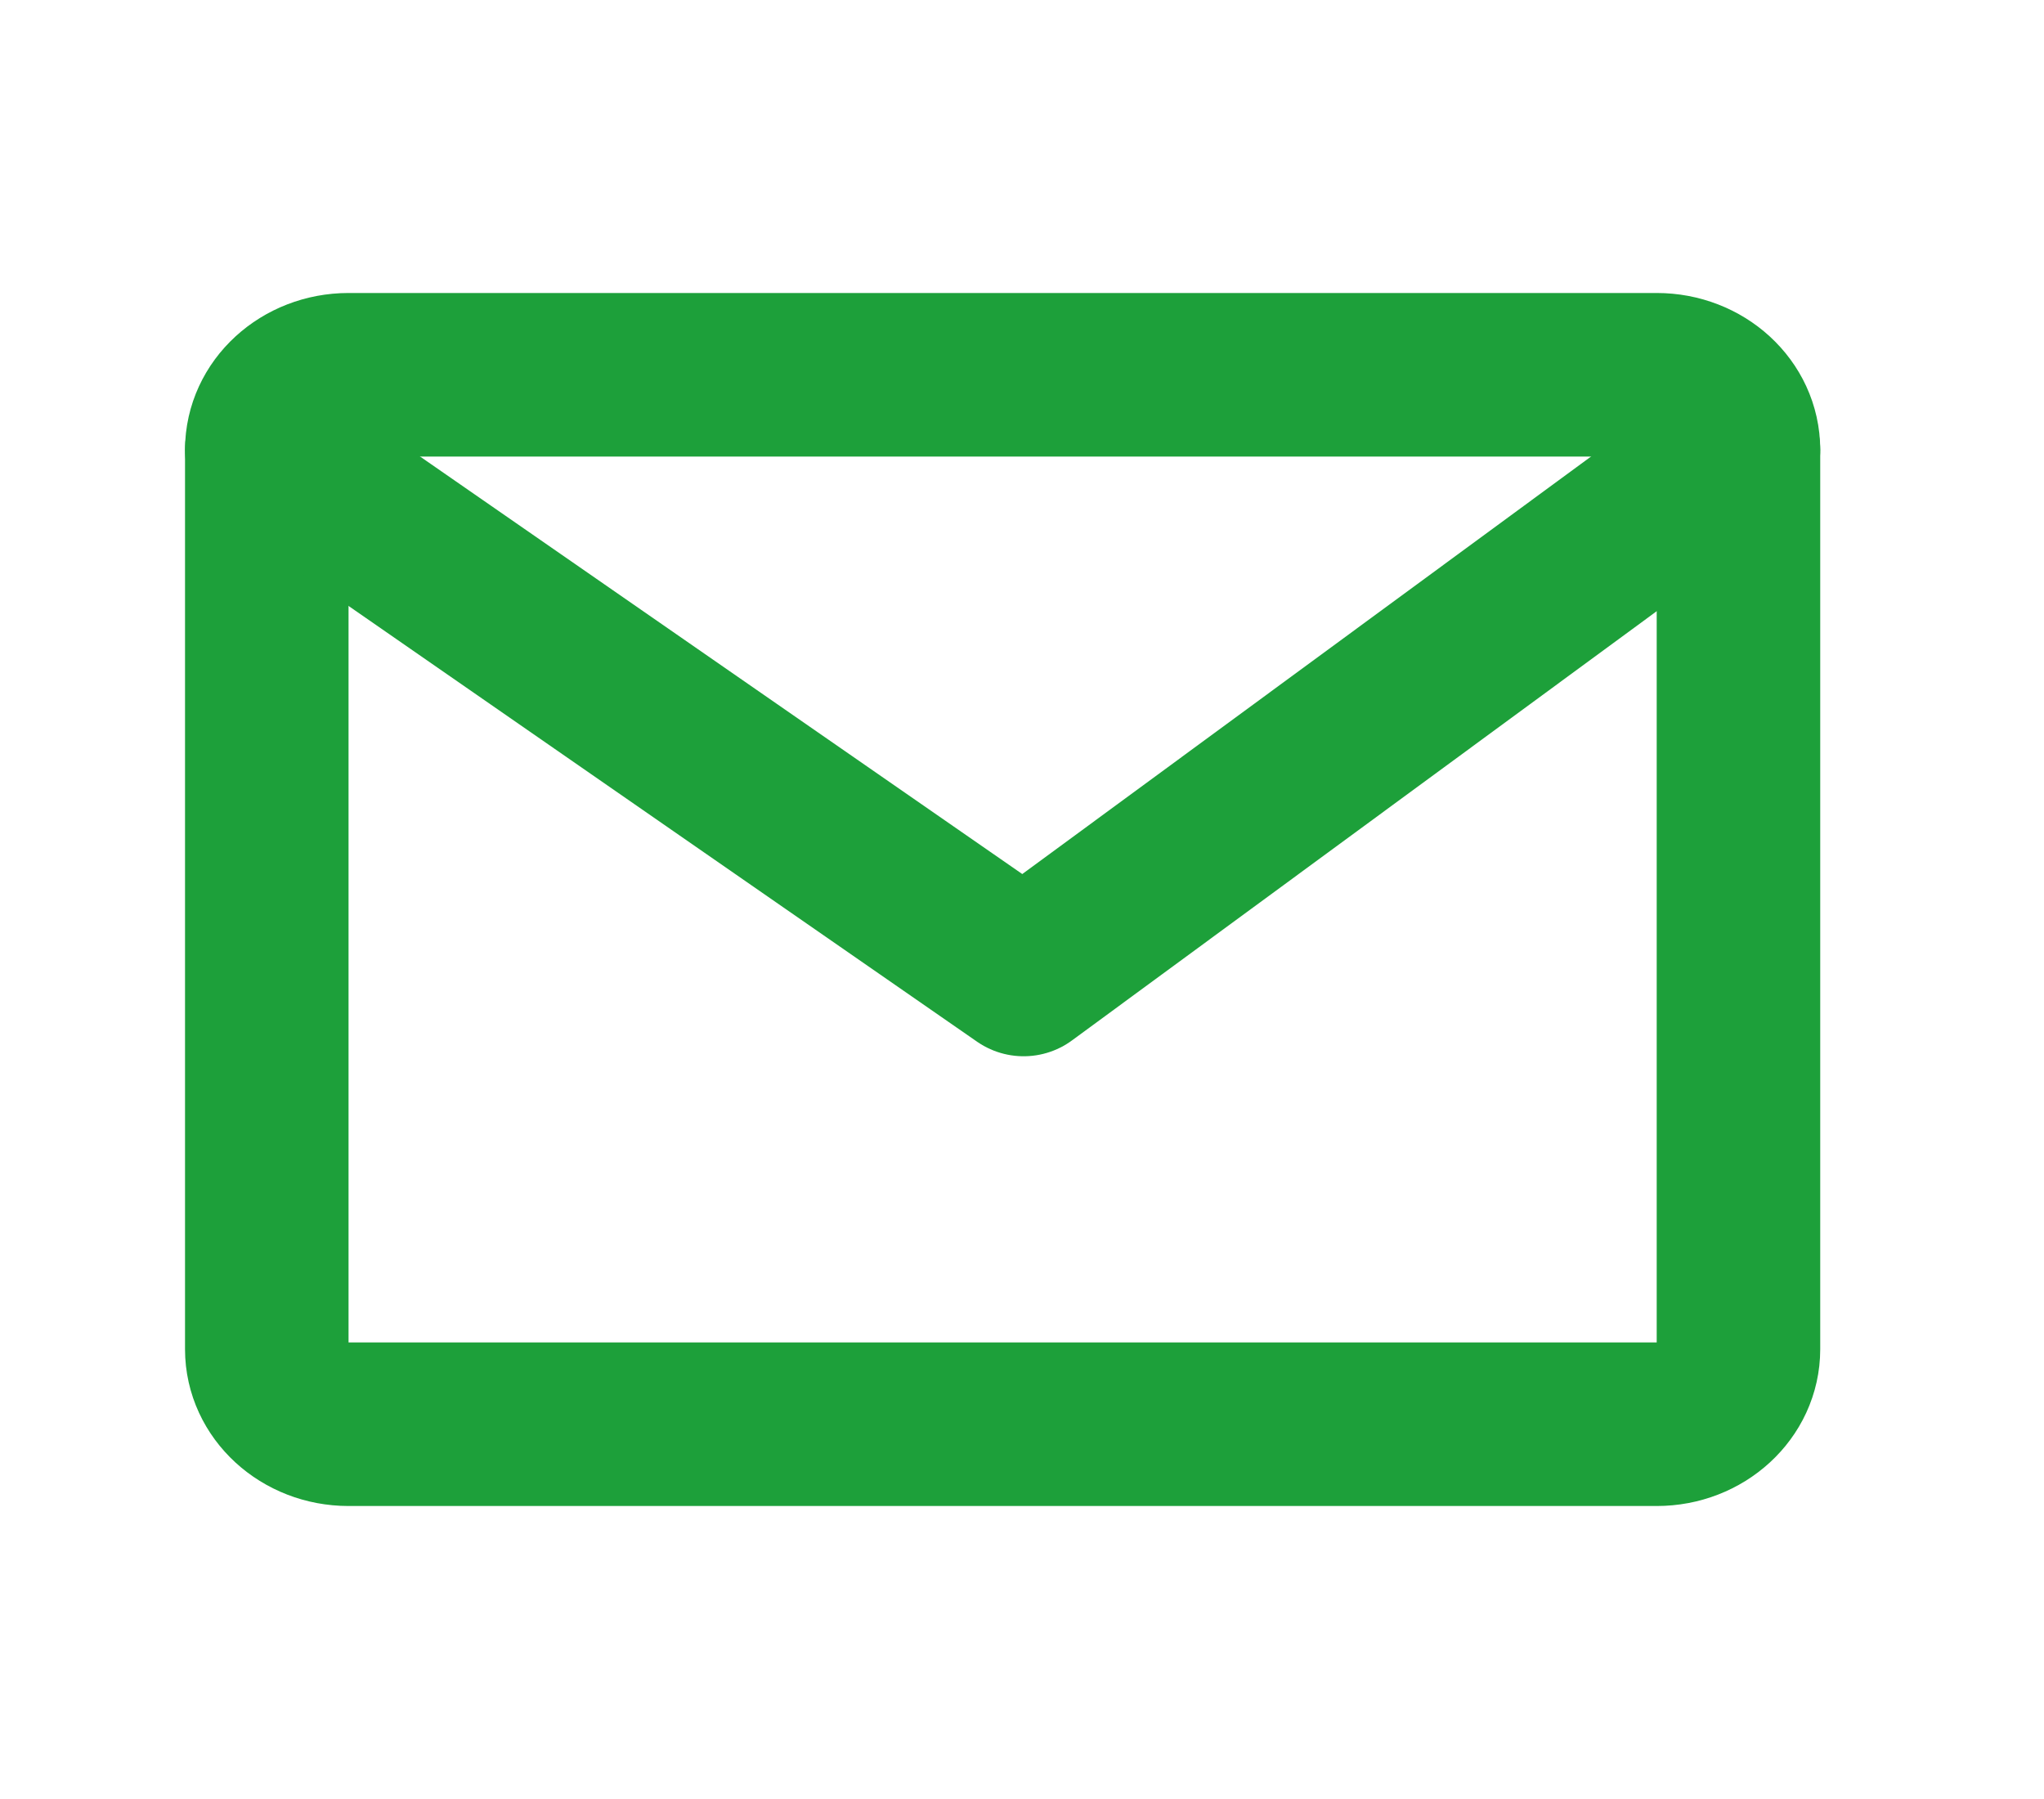 <svg width="25" height="22" viewBox="0 0 25 22" fill="none" xmlns="http://www.w3.org/2000/svg">
<path d="M20.263 4.583H4.263C3.711 4.583 3.263 4.994 3.263 5.5V16.5C3.263 17.006 3.711 17.417 4.263 17.417H20.263C20.816 17.417 21.263 17.006 21.263 16.5V5.5C21.263 4.994 20.816 4.583 20.263 4.583Z" stroke="#1DA03A" stroke-width="2" stroke-linecap="round" stroke-linejoin="round"/>
<path d="M3.263 5.5L12.52 11.917L21.263 5.5" stroke="#1DA03A" stroke-width="2" stroke-linecap="round" stroke-linejoin="round"/>
</svg>
